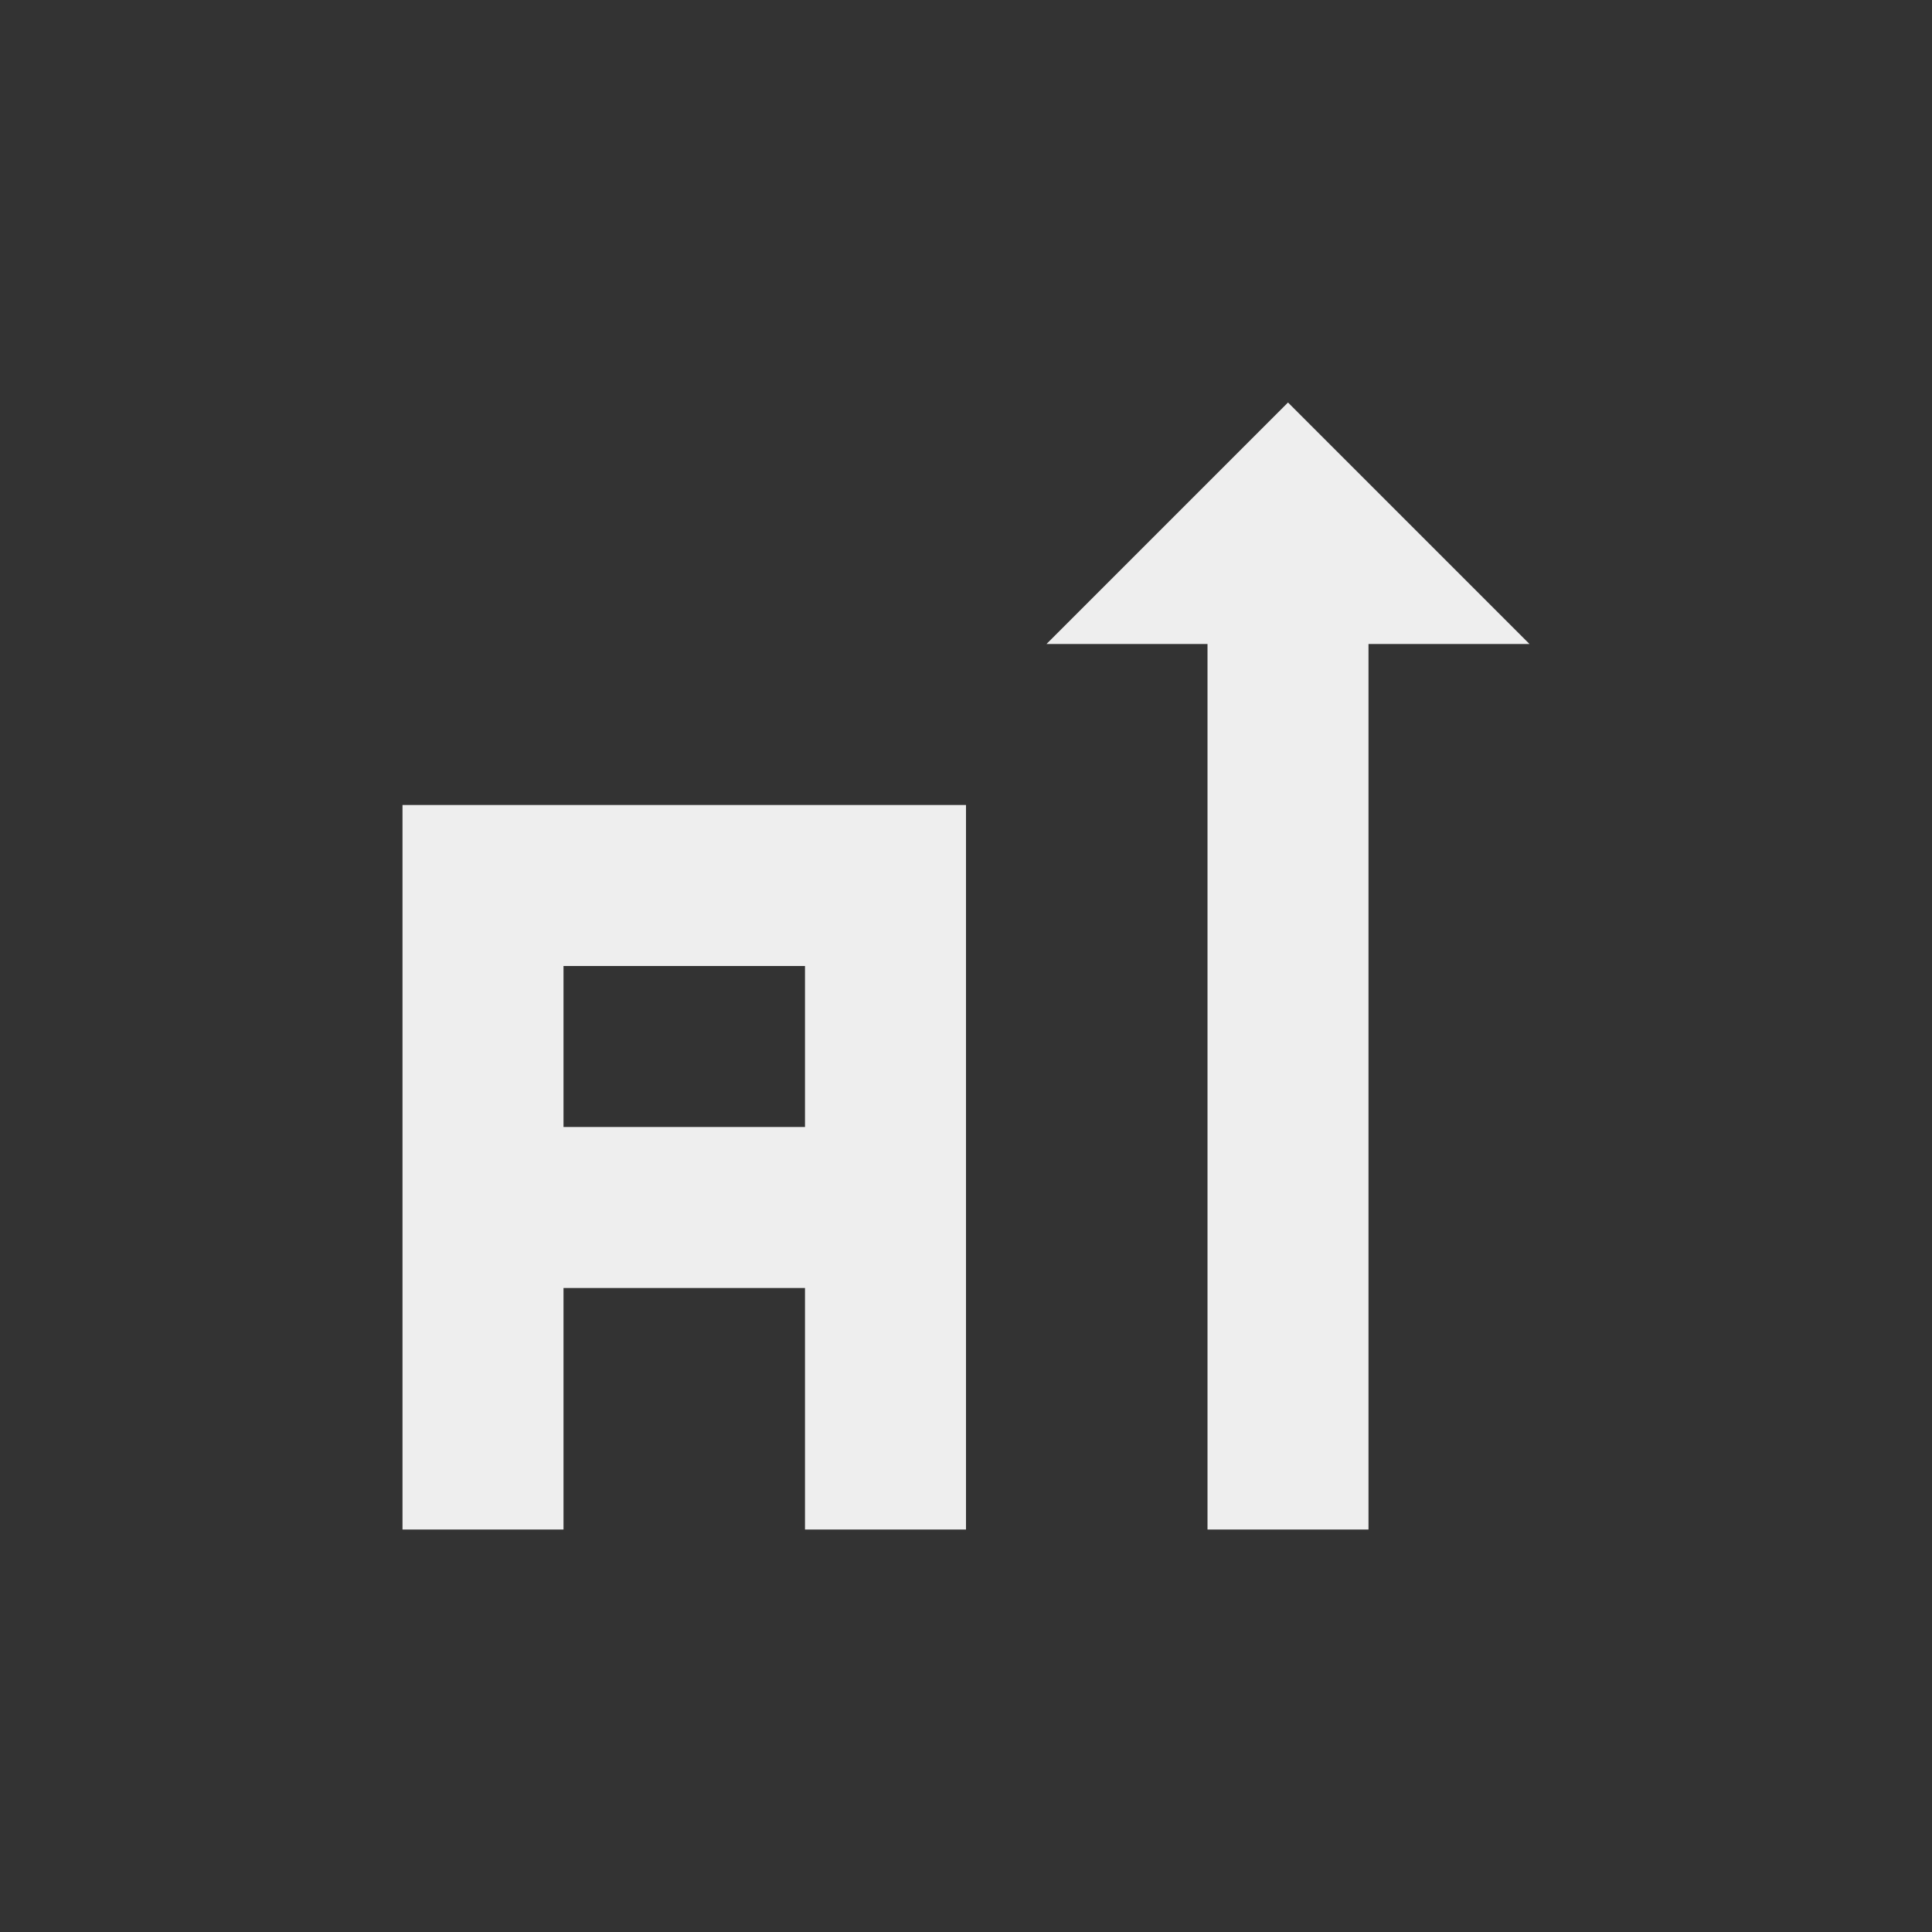 <?xml version="1.0" encoding="UTF-8"?>
<svg xmlns="http://www.w3.org/2000/svg" xmlns:xlink="http://www.w3.org/1999/xlink" width="24px" height="24px" viewBox="0 0 24 24" version="1.1">
<rect x="0" y="0" width="24" height="24" fill="#333333" stroke="none"/>
<g id="surface1">
     <defs>
  <style id="current-color-scheme" type="text/css">
     .ColorScheme-Text { color:#eeeeee; } .ColorScheme-Highlight { color:#424242; }
  </style>
 </defs>
<path style="fill:currentColor" class="ColorScheme-Text" d="M 16 5 L 13 8 L 15 8 L 15 19 L 17 19 L 17 8 L 19 8 Z M 5 10 L 5 19 L 7 19 L 7 16 L 10 16 L 10 19 L 12 19 L 12 10 Z M 7 12 L 10 12 L 10 14 L 7 14 Z M 7 12 "/>
</g>
</svg>
